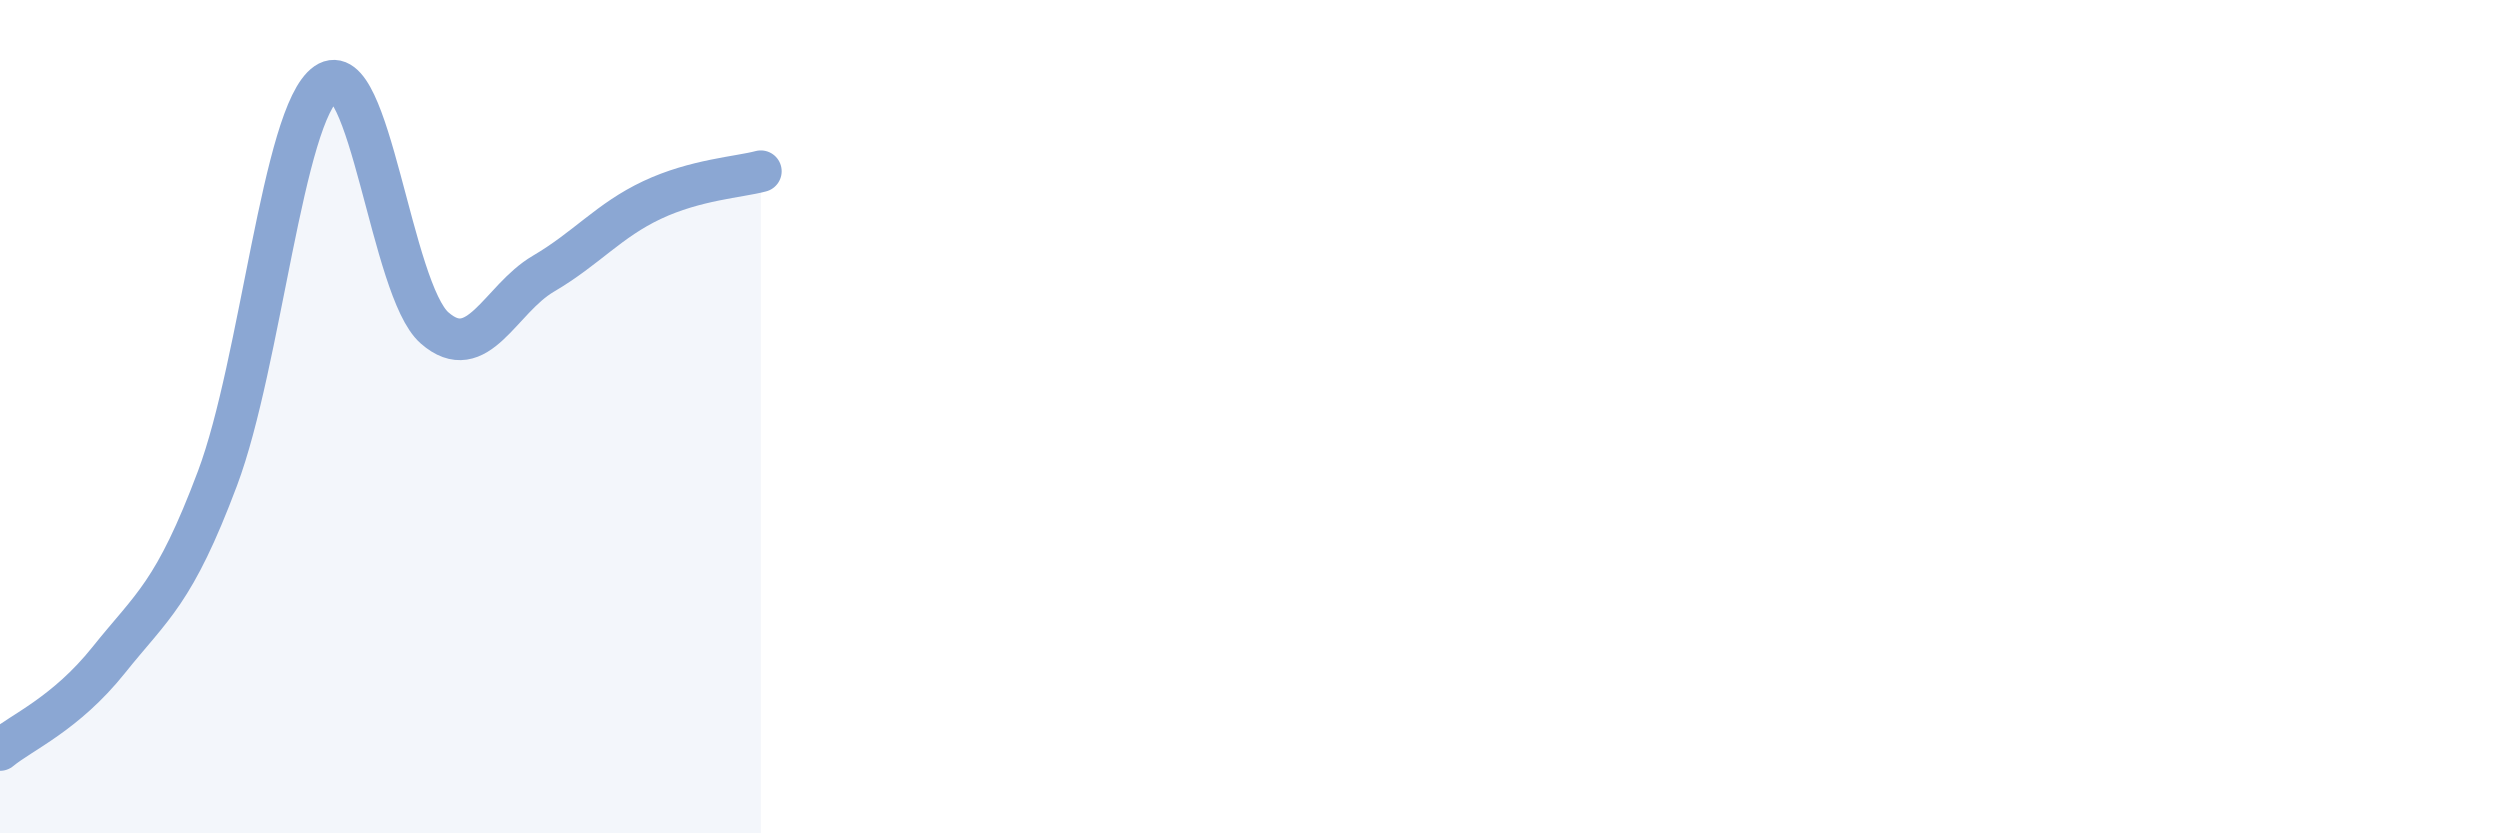 
    <svg width="60" height="20" viewBox="0 0 60 20" xmlns="http://www.w3.org/2000/svg">
      <path
        d="M 0,18 C 0.52,17.57 1.57,17.14 2.61,15.84 C 3.65,14.54 4.18,14.25 5.22,11.48 C 6.26,8.71 6.79,2.72 7.83,2 C 8.87,1.28 9.39,6.96 10.43,7.87 C 11.47,8.78 12,7.18 13.04,6.57 C 14.08,5.96 14.61,5.29 15.65,4.8 C 16.69,4.31 17.74,4.25 18.26,4.11L18.26 20L0 20Z"
        fill="#8ba7d3"
        opacity="0.1"
        stroke-linecap="round"
        stroke-linejoin="round"
      />
      <path
        d="M 0,18 C 0.52,17.57 1.57,17.14 2.61,15.84 C 3.65,14.54 4.18,14.25 5.22,11.48 C 6.26,8.71 6.79,2.72 7.83,2 C 8.87,1.28 9.39,6.96 10.43,7.87 C 11.47,8.78 12,7.18 13.04,6.57 C 14.08,5.96 14.61,5.29 15.65,4.8 C 16.69,4.31 17.74,4.25 18.26,4.11"
        stroke="#8ba7d3"
        stroke-width="1"
        fill="none"
        stroke-linecap="round"
        stroke-linejoin="round"
      />
    </svg>
  